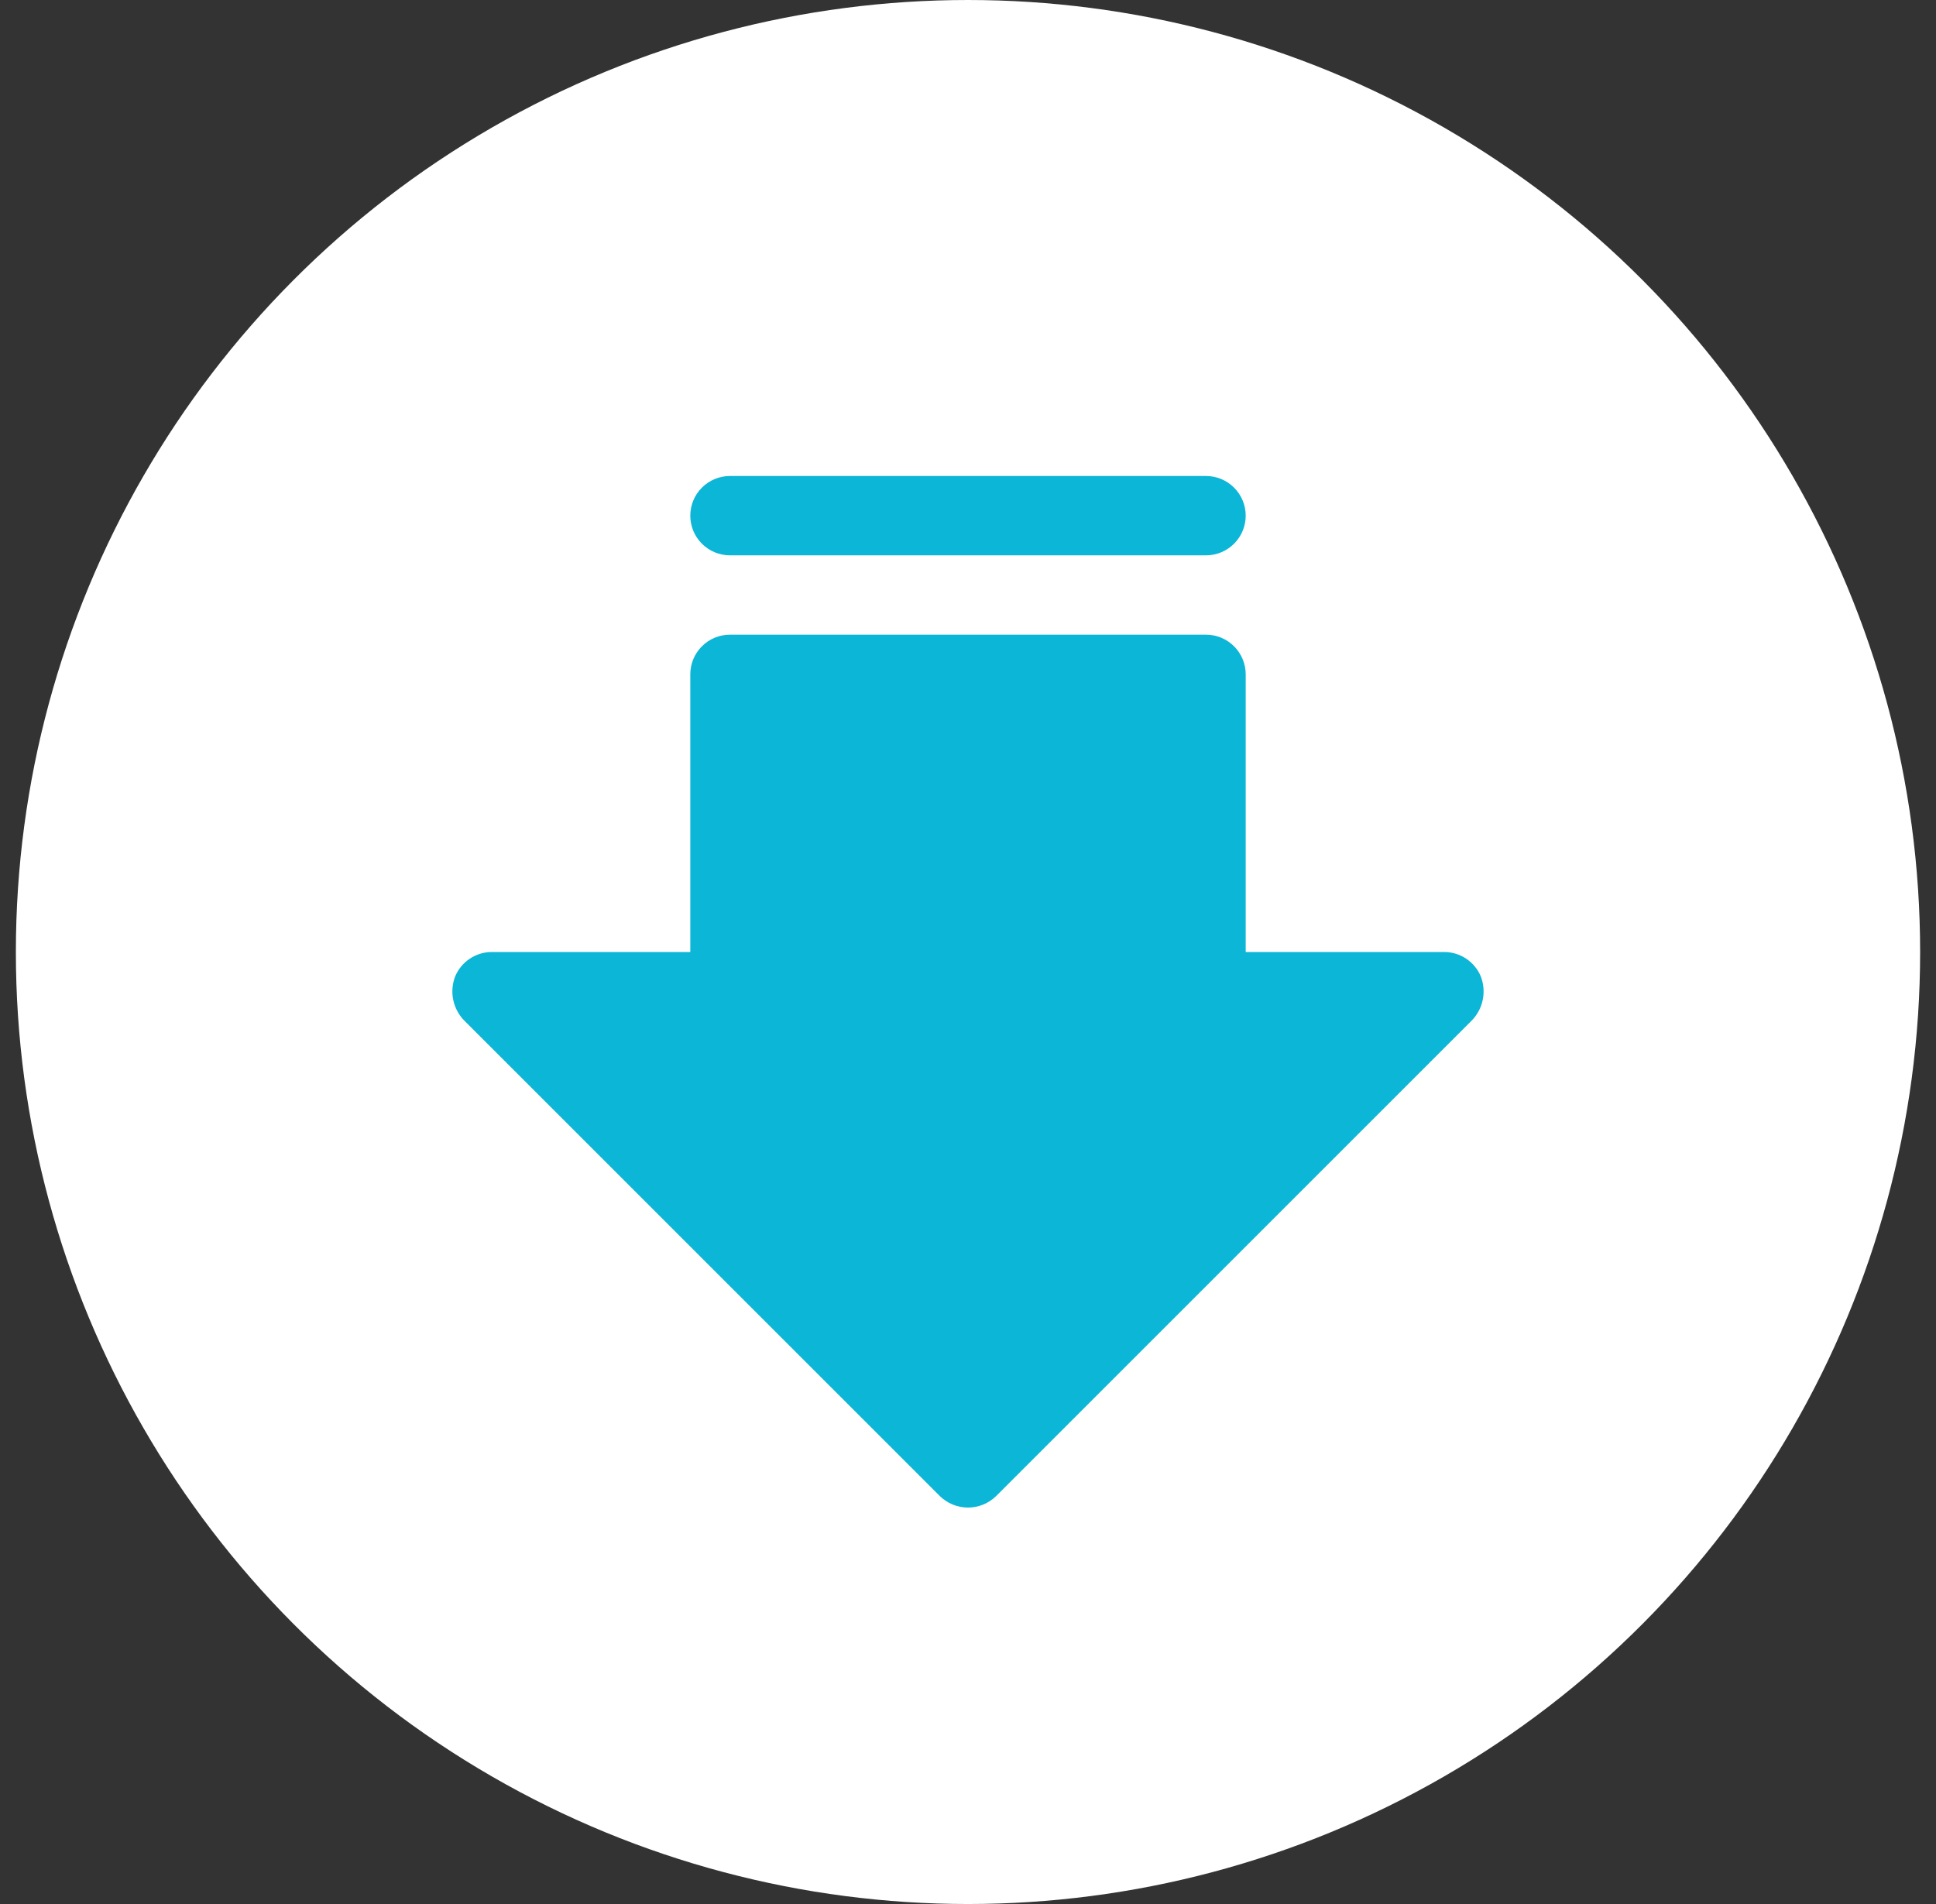 <svg width="61" height="60" viewBox="0 0 61 60" fill="none" xmlns="http://www.w3.org/2000/svg">
    <rect x="0" y="0" width="61" height="60" fill="#333333" stroke="none"/>
    <circle cx="30.5" cy="30" r="30" fill="white"/>
    <g clip-path="url(#clip0_4159_31138)">
        <path d="M46.39 32.141L31.39 47.141C31.153 47.375 30.833 47.507 30.5 47.507C30.166 47.507 29.846 47.375 29.609 47.141L14.609 32.141C14.439 31.96 14.325 31.735 14.277 31.491C14.23 31.248 14.253 30.997 14.343 30.766C14.439 30.538 14.6 30.344 14.806 30.208C15.011 30.072 15.253 29.999 15.5 30H21.75V21.25C21.75 20.919 21.881 20.601 22.116 20.366C22.35 20.132 22.668 20 23 20H38C38.331 20 38.649 20.132 38.883 20.366C39.118 20.601 39.25 20.919 39.25 21.25V30H45.5C45.746 29.999 45.988 30.072 46.194 30.208C46.399 30.344 46.56 30.538 46.656 30.766C46.746 30.997 46.769 31.248 46.722 31.491C46.675 31.735 46.56 31.96 46.39 32.141ZM39.25 16.25C39.25 15.918 39.118 15.601 38.883 15.366C38.649 15.132 38.331 15 38 15H23C22.668 15 22.35 15.132 22.116 15.366C21.881 15.601 21.75 15.918 21.75 16.25C21.75 16.581 21.881 16.899 22.116 17.134C22.35 17.368 22.668 17.5 23 17.5H38C38.331 17.5 38.649 17.368 38.883 17.134C39.118 16.899 39.25 16.581 39.25 16.25Z"
              fill="#0CB6D6"/>
    </g>
    <defs>
        <clipPath id="clip0_4159_31138">
            <rect width="40" height="40" fill="white" transform="translate(10.5 10)"/>
        </clipPath>
    </defs>
</svg>
